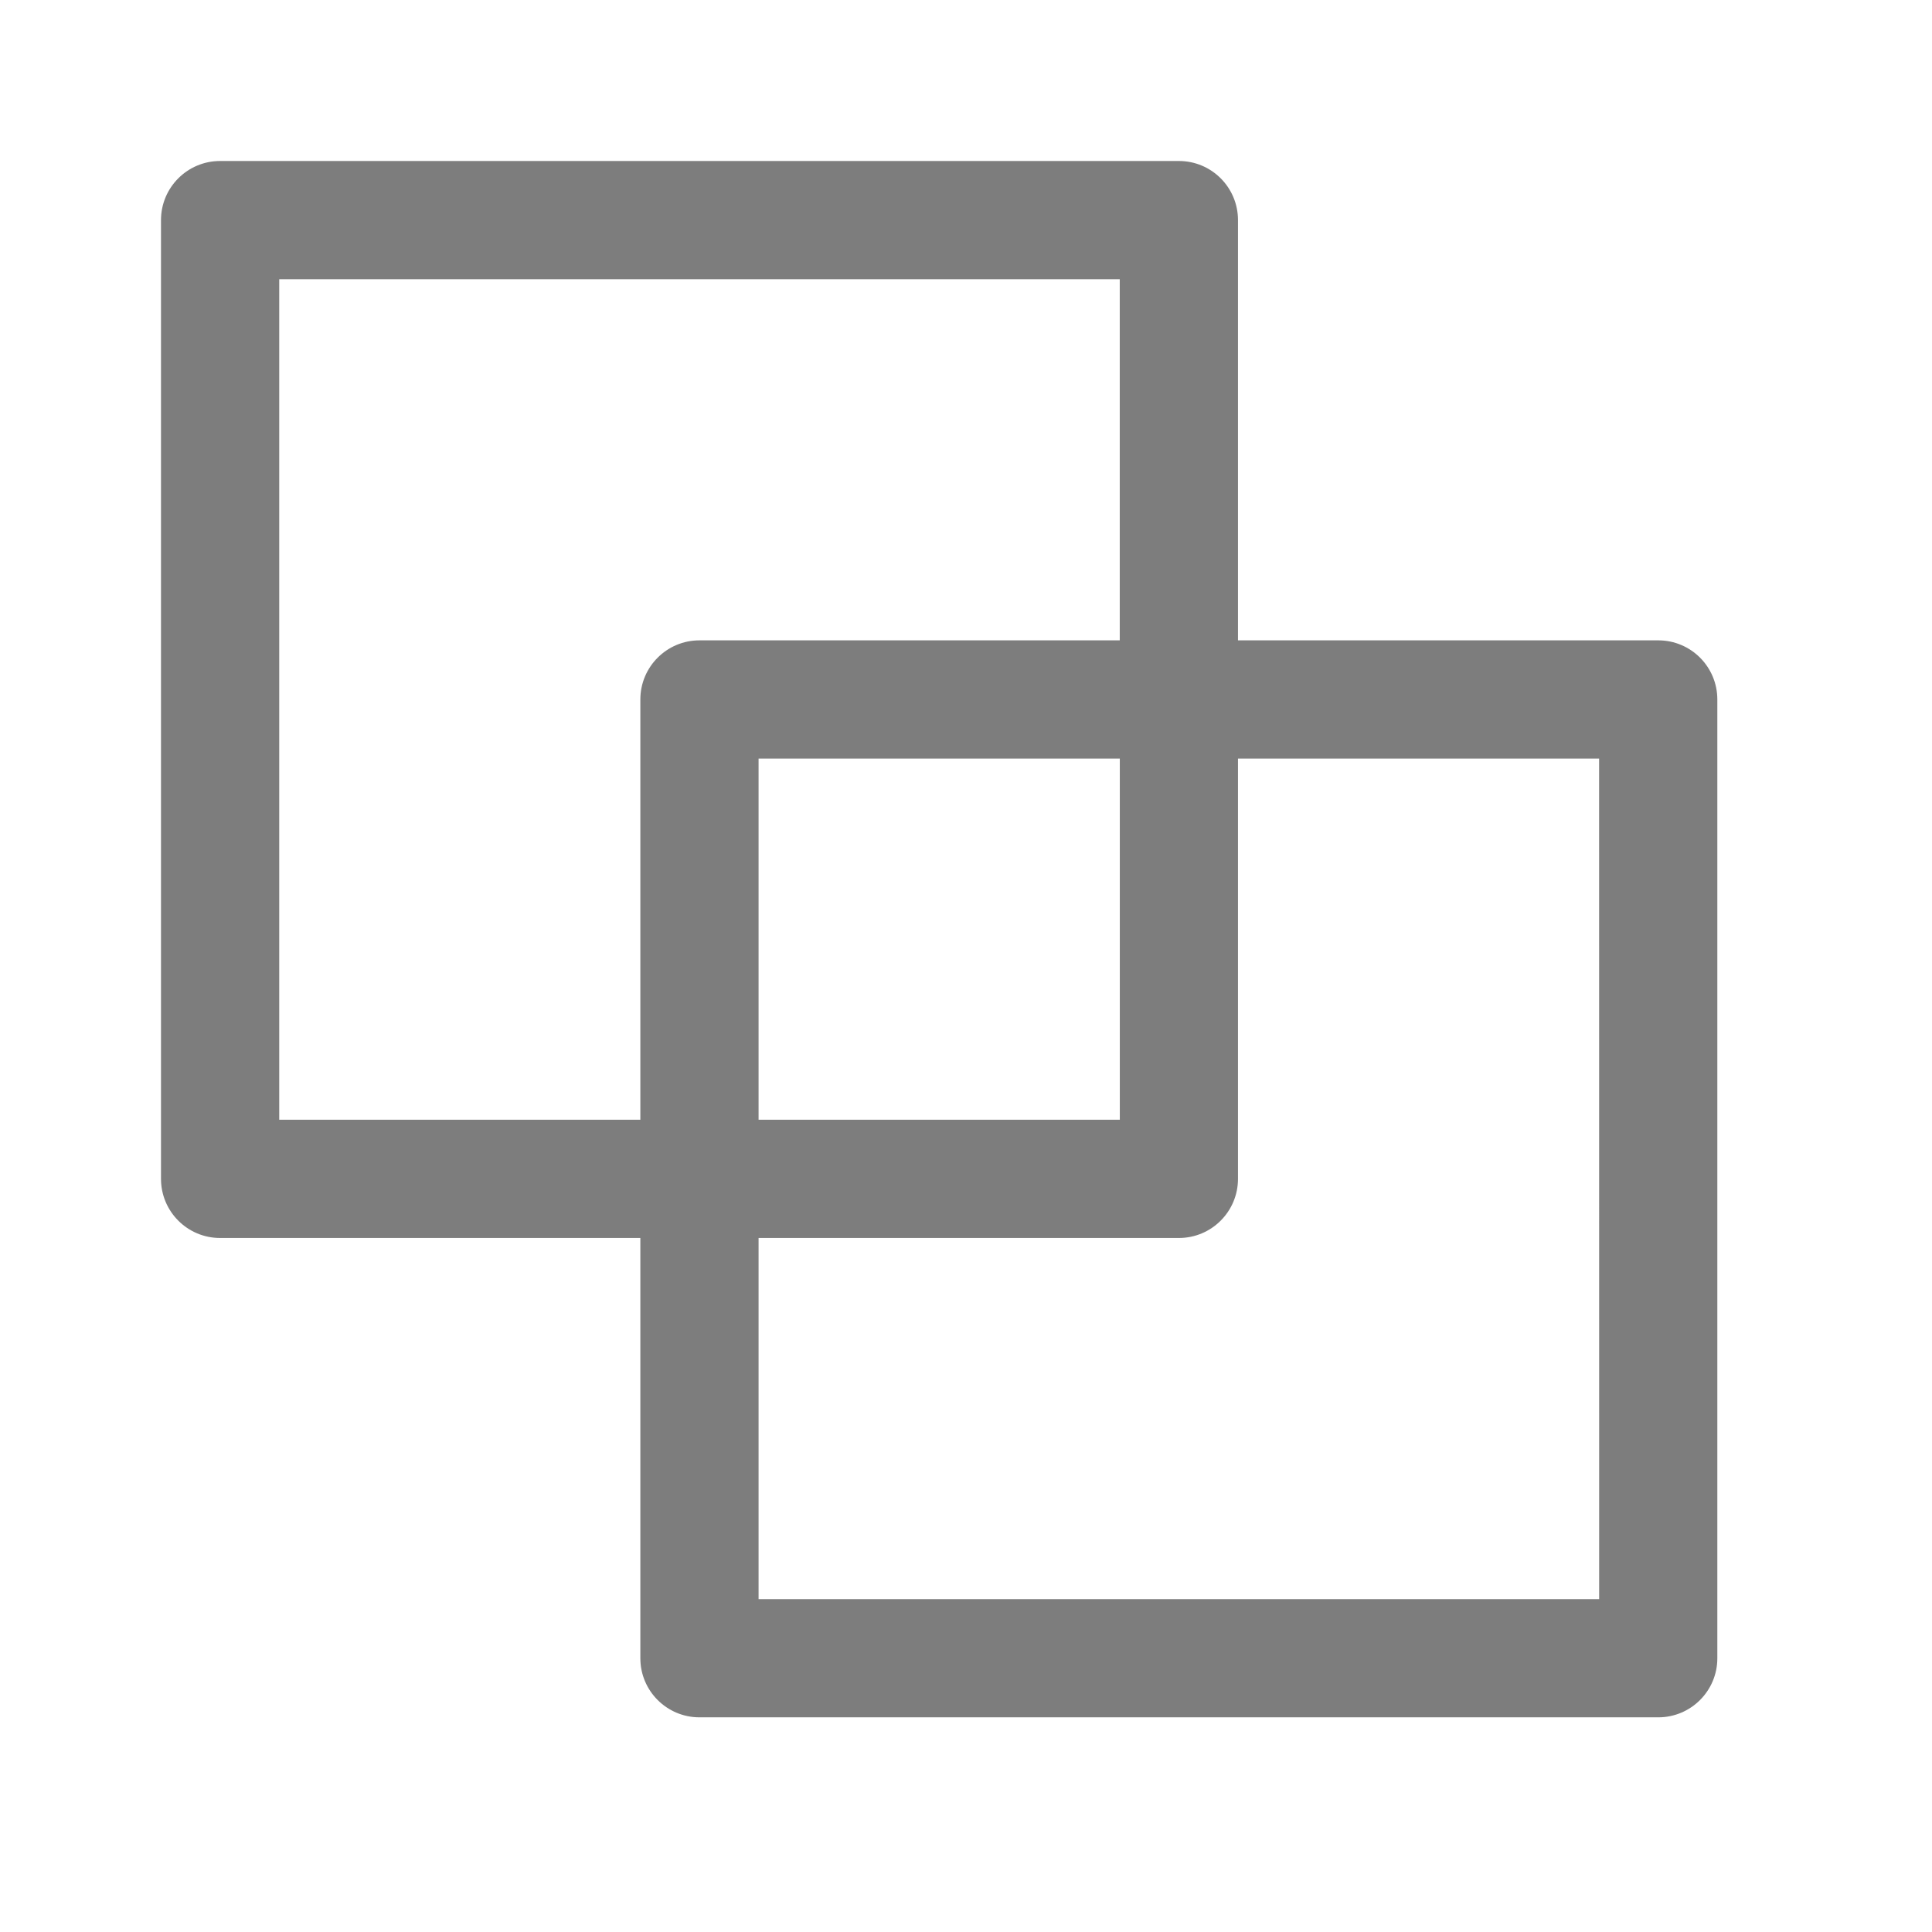 <svg xmlns="http://www.w3.org/2000/svg" fill="none" viewBox="0 0 36 36" height="36" width="36">
<path fill="#7D7D7D" d="M30.899 11.932H23.068V4.101C23.068 3.493 22.576 3 21.967 3H4.101C3.493 3 3 3.493 3 4.101V21.966C3 22.575 3.493 23.068 4.101 23.068H11.932V30.899C11.932 31.507 12.425 32 13.034 32H30.899C31.507 32 32 31.507 32 30.899V13.034C32 12.425 31.508 11.932 30.899 11.932ZM5.203 20.865V5.203H20.865V11.932H13.034C12.425 11.932 11.932 12.425 11.932 13.034V20.865H5.203ZM20.866 14.135V20.865H14.135V14.135H20.866ZM29.798 29.797H14.135V23.068H21.967C22.575 23.068 23.068 22.575 23.068 21.966V14.135H29.797L29.798 29.797Z"></path>
</svg>

